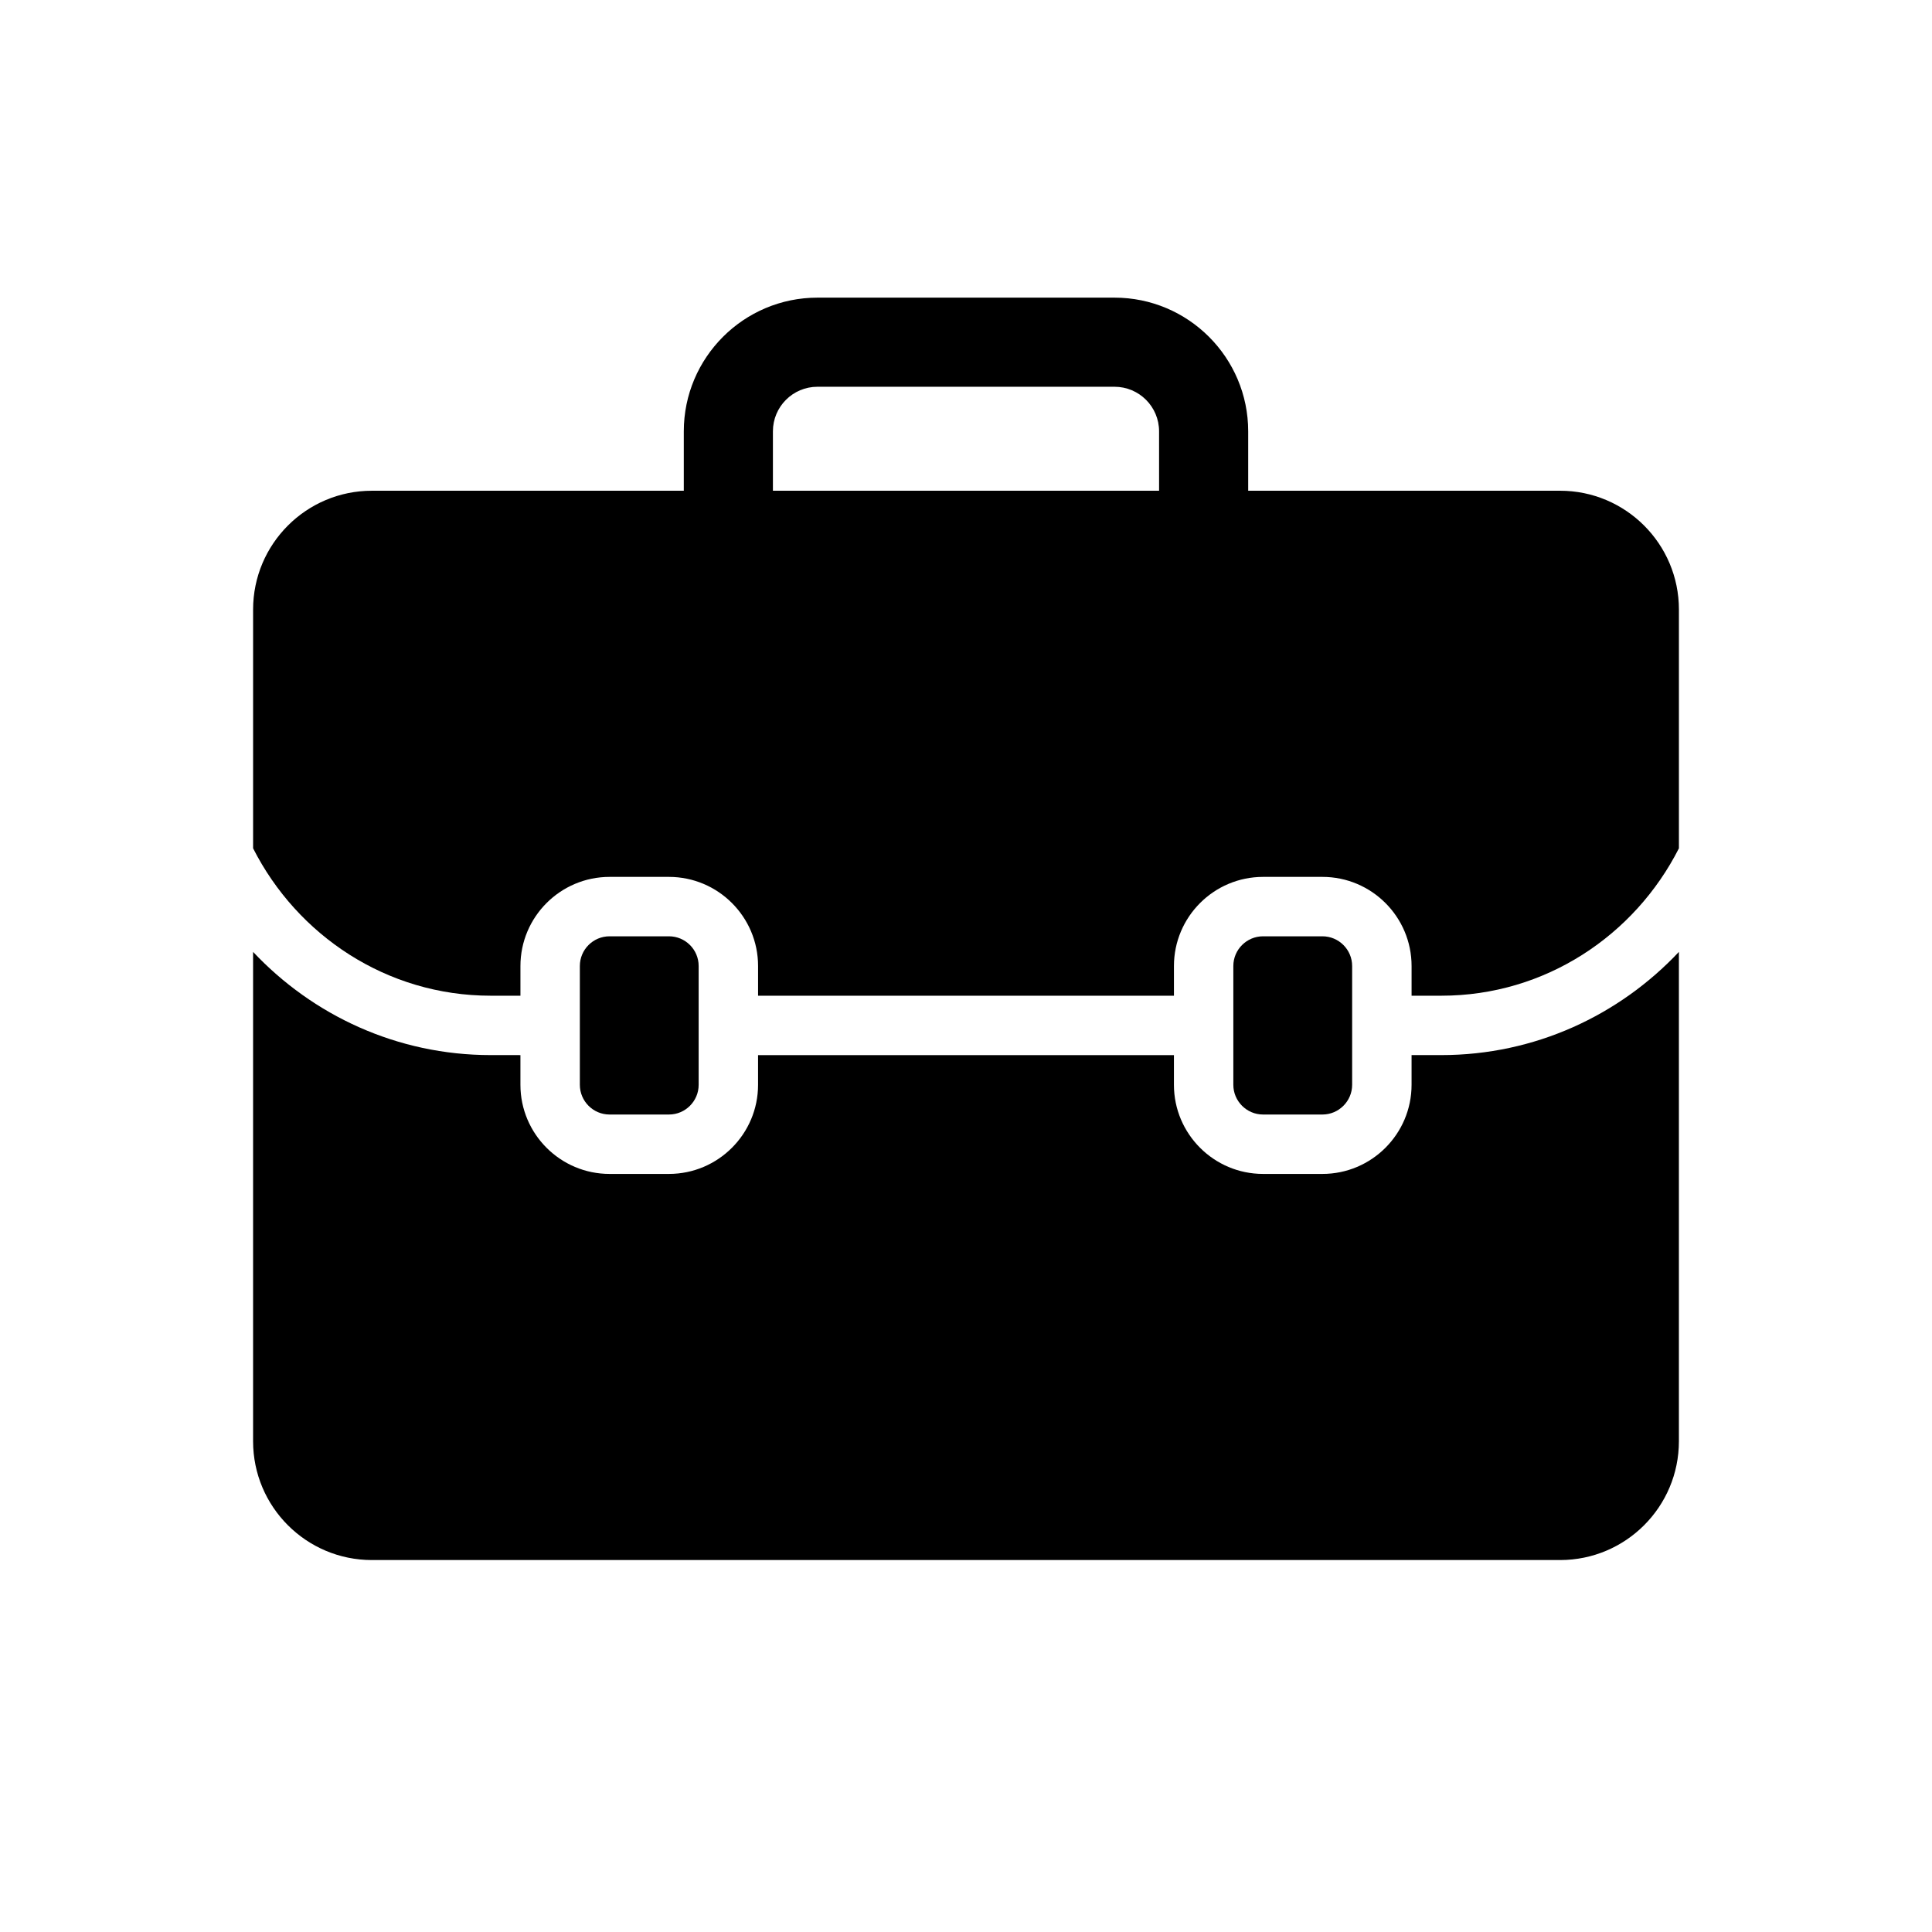 <?xml version="1.0" encoding="UTF-8"?>
<!-- Uploaded to: SVG Repo, www.svgrepo.com, Generator: SVG Repo Mixer Tools -->
<svg fill="#000000" width="800px" height="800px" version="1.1" viewBox="144 144 512 512" xmlns="http://www.w3.org/2000/svg">
 <g>
  <path d="m557.44 274.05h-82.656v-15.746c0-19.539-15.887-35.426-35.426-35.426h-78.719c-19.539 0-35.426 15.887-35.426 35.426v15.742l-82.652 0.004c-17.383 0-31.488 14.105-31.488 31.488v63.273c11.699 23.051 35.391 39.062 62.977 39.062h7.871v-7.871c0-13.02 10.598-23.617 23.617-23.617h15.742c13.02 0 23.617 10.598 23.617 23.617v7.871h110.21v-7.871c0-13.02 10.598-23.617 23.617-23.617h15.742c13.02 0 23.617 10.598 23.617 23.617v7.871h7.871c27.582 0 51.277-16.012 62.977-39.062v-63.273c0-17.383-14.105-31.488-31.488-31.488zm-106.27 0h-102.34v-15.746c0-6.519 5.289-11.809 11.809-11.809h78.719c6.519 0 11.809 5.289 11.809 11.809z"/>
  <path d="m518.08 423.61v7.875c0 13.02-10.598 23.617-23.617 23.617h-15.742c-13.02 0-23.617-10.598-23.617-23.617v-7.871h-110.21v7.871c0 13.02-10.598 23.617-23.617 23.617h-15.742c-13.02 0-23.617-10.598-23.617-23.617v-7.871l-7.871-0.004c-24.828 0-47.168-10.547-62.977-27.348v129.68c0 17.383 14.105 31.488 31.488 31.488h314.88c17.383 0 31.488-14.105 31.488-31.488v-129.68c-15.809 16.801-38.148 27.348-62.977 27.348z"/>
  <path d="m494.46 439.36c4.328 0 7.871-3.543 7.871-7.871v-31.488c0-4.344-3.543-7.871-7.871-7.871h-15.742c-4.328 0-7.871 3.527-7.871 7.871v31.488c0 4.328 3.543 7.871 7.871 7.871z"/>
  <path d="m321.28 439.36c4.344 0 7.871-3.543 7.871-7.871v-31.488c0-4.344-3.527-7.871-7.871-7.871h-15.742c-4.344 0-7.871 3.527-7.871 7.871v31.488c0 4.328 3.527 7.871 7.871 7.871z"/>
 </g>
</svg>